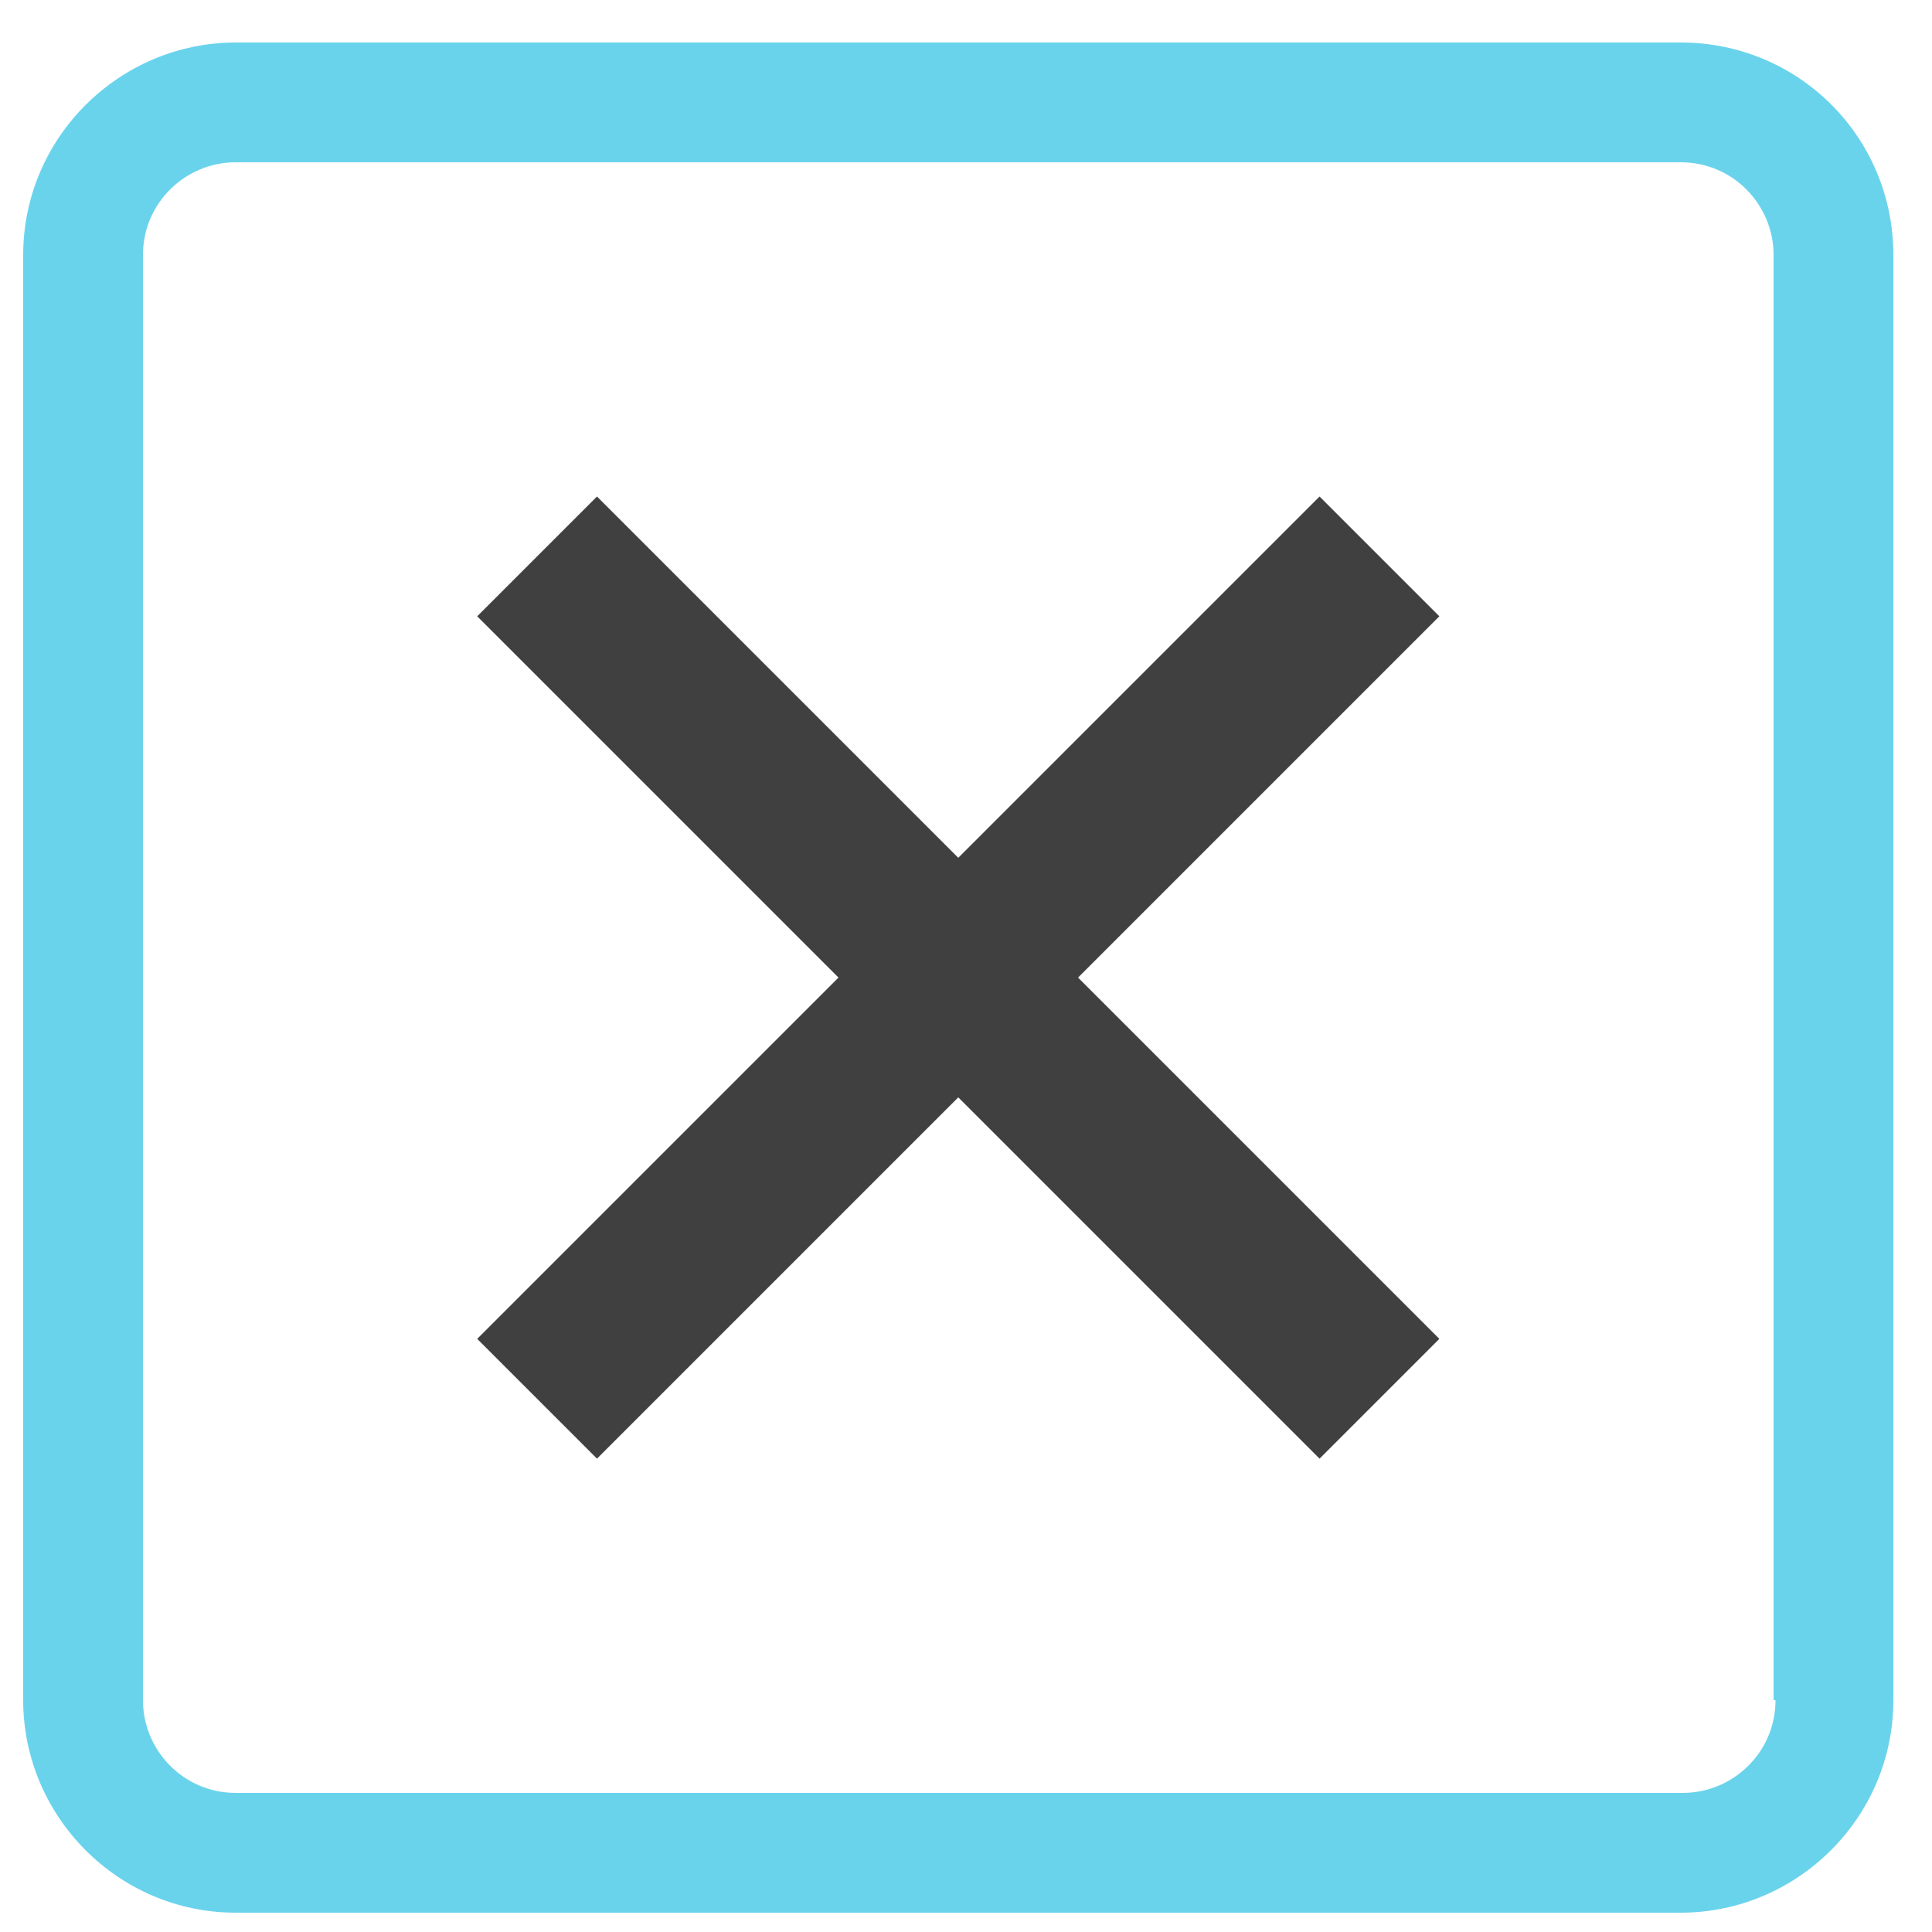 <?xml version="1.0" encoding="utf-8"?>
<!-- Generator: Adobe Illustrator 25.2.1, SVG Export Plug-In . SVG Version: 6.00 Build 0)  -->
<svg version="1.1" id="Layer_1" xmlns="http://www.w3.org/2000/svg" xmlns:xlink="http://www.w3.org/1999/xlink" x="0px" y="0px"
	 viewBox="0 0 100 100" style="enable-background:new 0 0 100 100;" xml:space="preserve">
<style type="text/css">
	.st0{fill:#6AD3EC;}
	.st1{opacity:0.75;}
	.st2{fill-rule:evenodd;clip-rule:evenodd;fill:#6AD3EC;}
	.st3{opacity:0.75;fill-rule:evenodd;clip-rule:evenodd;}
</style>
<g>
	<path class="st0" d="M87,2.2H12.2c-6,0-11,4.9-11,11V88c0,6,4.9,11,11,11H87c6,0,11-4.9,11-11V13.2C98,7.1,93.1,2.2,87,2.2z
		 M91.9,88c0,2.7-2.2,4.8-4.8,4.8H12.2c-2.7,0-4.8-2.2-4.8-4.8V13.2c0-2.7,2.2-4.8,4.8-4.8H87c2.7,0,4.8,2.2,4.8,4.8V88z"/>
	<polygon class="st1" points="68.3,25.7 49.6,44.4 30.9,25.7 24.7,31.9 43.4,50.6 24.7,69.3 30.9,75.5 49.6,56.8 68.3,75.5 
		74.5,69.3 55.8,50.6 74.5,31.9 	"/>
</g>
</svg>
